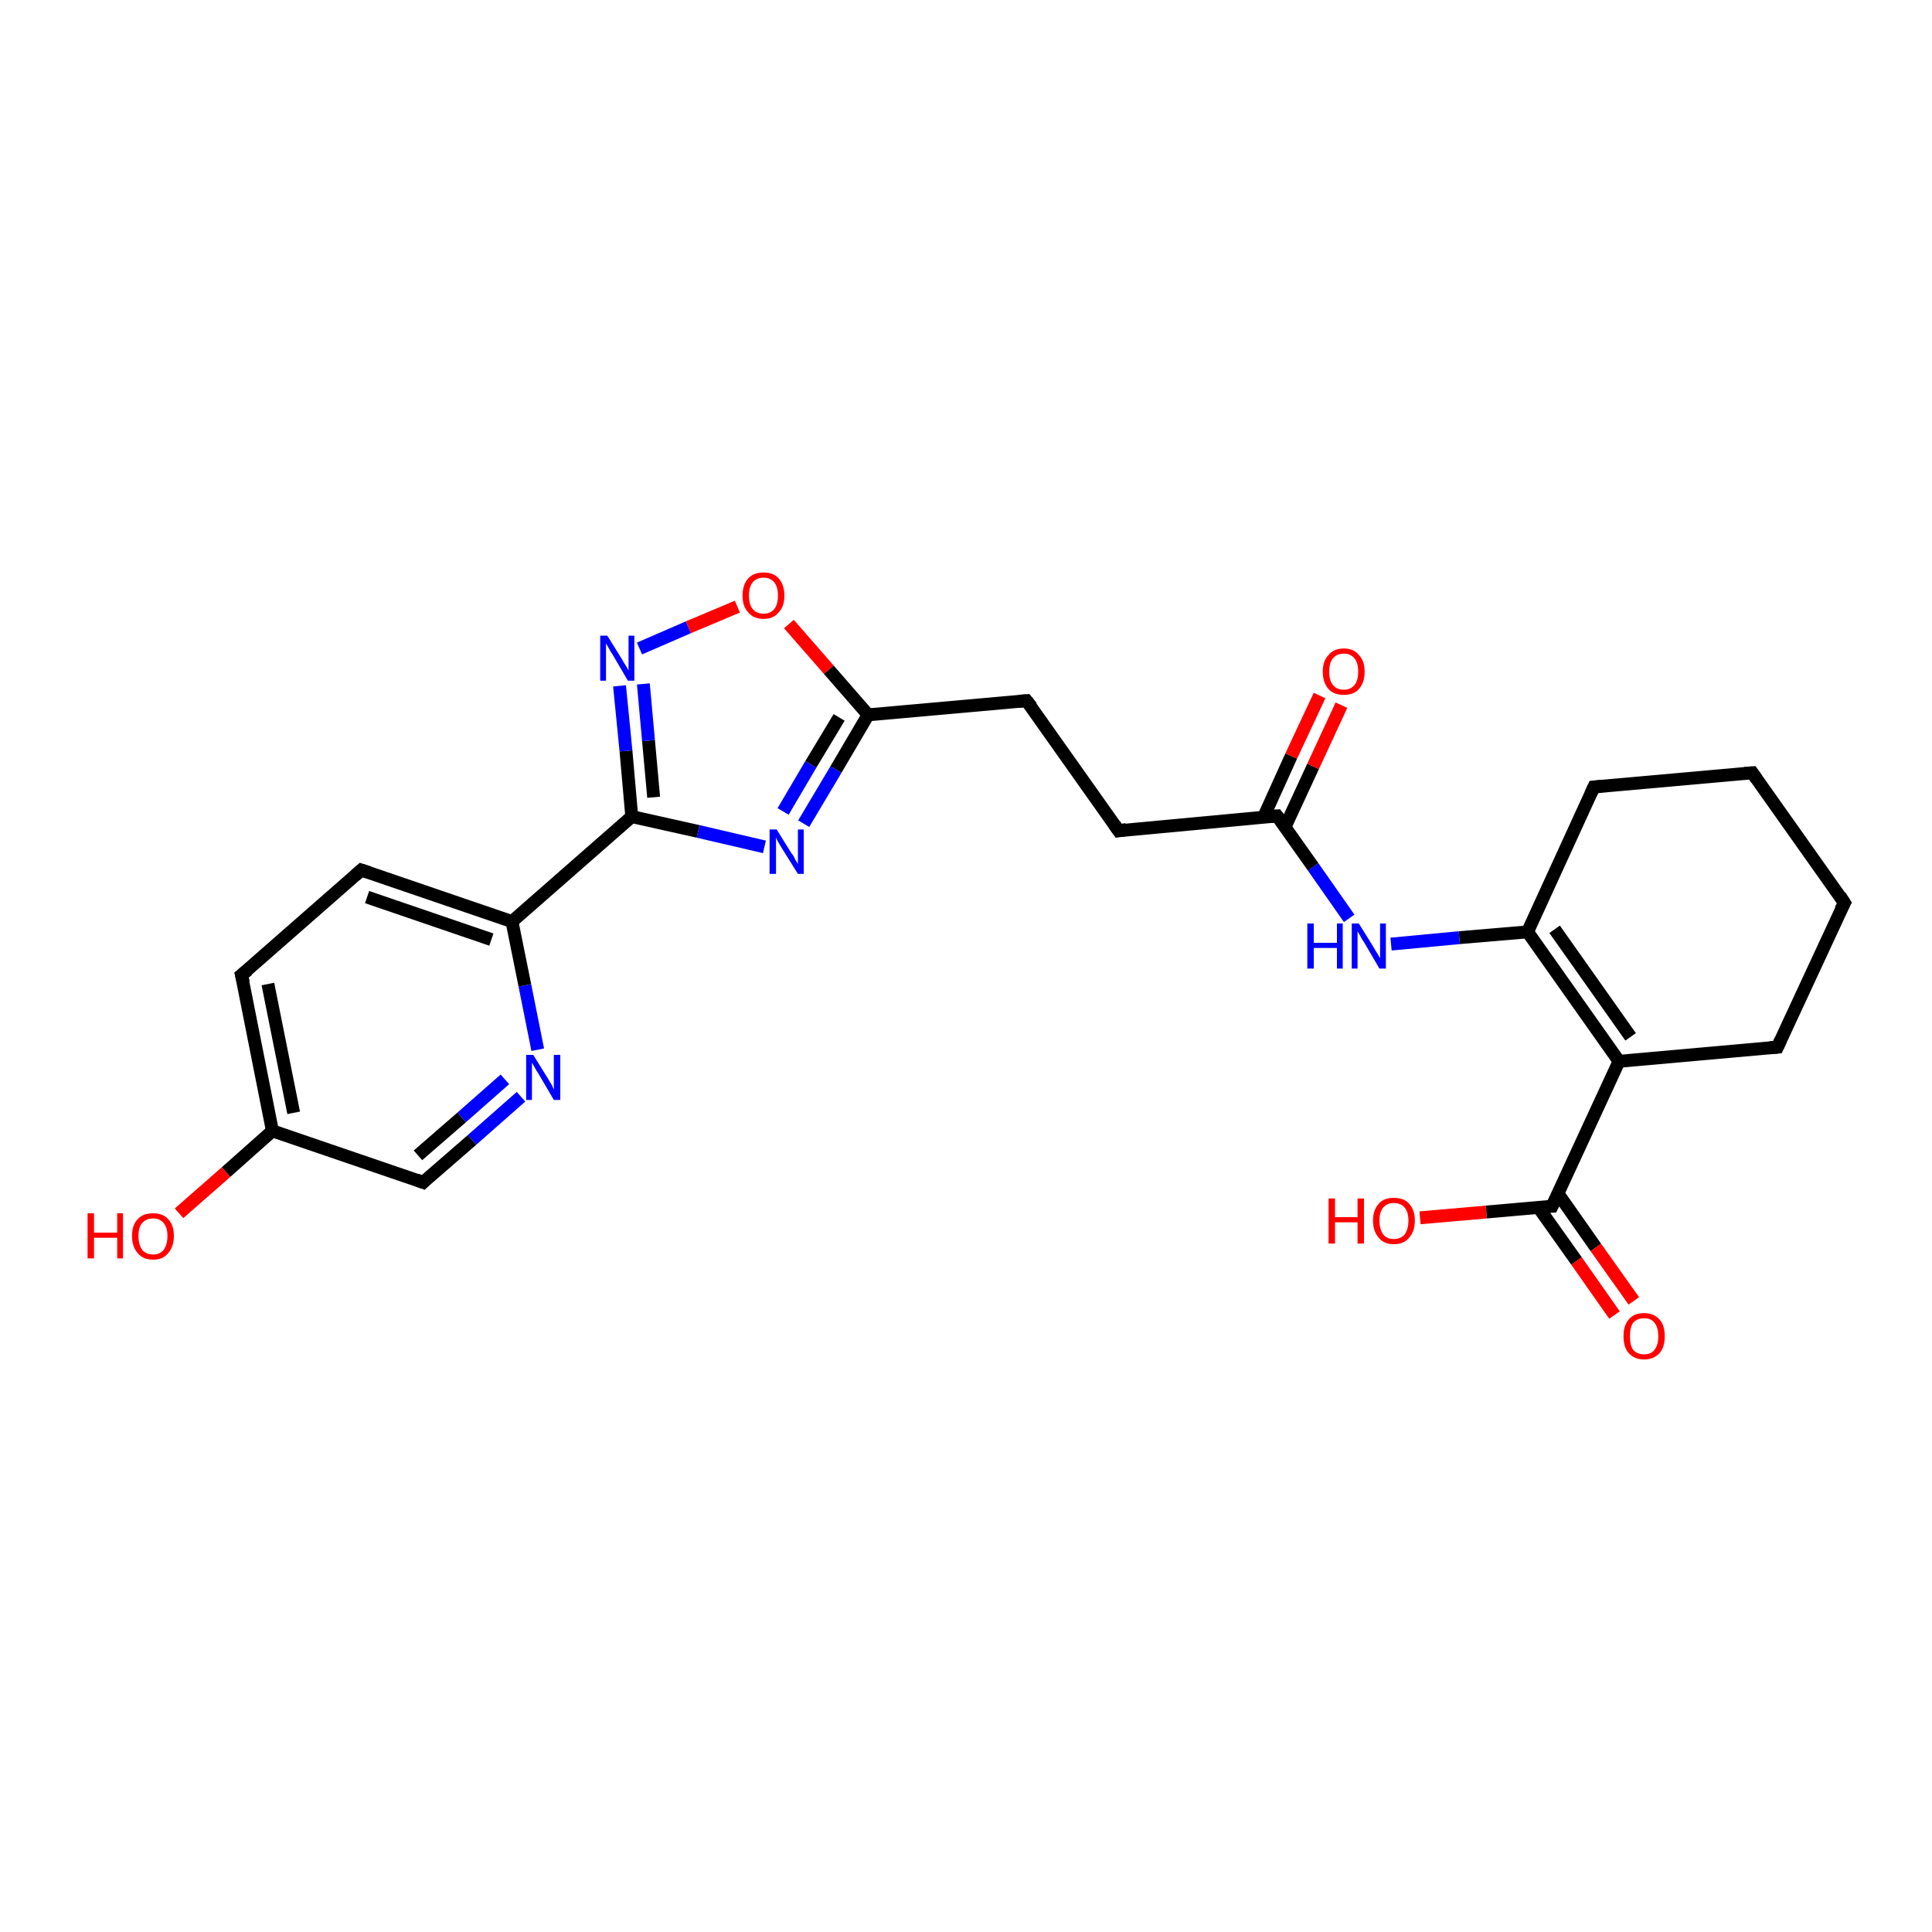 <?xml version='1.0' encoding='iso-8859-1'?>
<svg version='1.1' baseProfile='full'
              xmlns='http://www.w3.org/2000/svg'
                      xmlns:rdkit='http://www.rdkit.org/xml'
                      xmlns:xlink='http://www.w3.org/1999/xlink'
                  xml:space='preserve'
width='300px' height='300px' viewBox='0 0 300 300'>
<!-- END OF HEADER -->
<rect style='opacity:1.0;fill:#FFFFFF;stroke:none' width='300.0' height='300.0' x='0.0' y='0.0'> </rect>
<path class='bond-0 atom-0 atom-1' d='M 220.5,189.1 L 230.8,188.2' style='fill:none;fill-rule:evenodd;stroke:#FF0000;stroke-width:2.0px;stroke-linecap:butt;stroke-linejoin:miter;stroke-opacity:1' />
<path class='bond-0 atom-0 atom-1' d='M 230.8,188.2 L 241.0,187.3' style='fill:none;fill-rule:evenodd;stroke:#000000;stroke-width:2.0px;stroke-linecap:butt;stroke-linejoin:miter;stroke-opacity:1' />
<path class='bond-1 atom-1 atom-2' d='M 238.9,187.5 L 244.8,195.8' style='fill:none;fill-rule:evenodd;stroke:#000000;stroke-width:2.0px;stroke-linecap:butt;stroke-linejoin:miter;stroke-opacity:1' />
<path class='bond-1 atom-1 atom-2' d='M 244.8,195.8 L 250.7,204.2' style='fill:none;fill-rule:evenodd;stroke:#FF0000;stroke-width:2.0px;stroke-linecap:butt;stroke-linejoin:miter;stroke-opacity:1' />
<path class='bond-1 atom-1 atom-2' d='M 241.9,185.3 L 247.8,193.7' style='fill:none;fill-rule:evenodd;stroke:#000000;stroke-width:2.0px;stroke-linecap:butt;stroke-linejoin:miter;stroke-opacity:1' />
<path class='bond-1 atom-1 atom-2' d='M 247.8,193.7 L 253.7,202.0' style='fill:none;fill-rule:evenodd;stroke:#FF0000;stroke-width:2.0px;stroke-linecap:butt;stroke-linejoin:miter;stroke-opacity:1' />
<path class='bond-2 atom-1 atom-3' d='M 241.0,187.3 L 251.4,164.8' style='fill:none;fill-rule:evenodd;stroke:#000000;stroke-width:2.0px;stroke-linecap:butt;stroke-linejoin:miter;stroke-opacity:1' />
<path class='bond-3 atom-3 atom-4' d='M 251.4,164.8 L 237.2,144.7' style='fill:none;fill-rule:evenodd;stroke:#000000;stroke-width:2.0px;stroke-linecap:butt;stroke-linejoin:miter;stroke-opacity:1' />
<path class='bond-3 atom-3 atom-4' d='M 253.2,161.0 L 241.4,144.3' style='fill:none;fill-rule:evenodd;stroke:#000000;stroke-width:2.0px;stroke-linecap:butt;stroke-linejoin:miter;stroke-opacity:1' />
<path class='bond-4 atom-4 atom-5' d='M 237.2,144.7 L 247.5,122.2' style='fill:none;fill-rule:evenodd;stroke:#000000;stroke-width:2.0px;stroke-linecap:butt;stroke-linejoin:miter;stroke-opacity:1' />
<path class='bond-5 atom-5 atom-6' d='M 247.5,122.2 L 272.1,120.0' style='fill:none;fill-rule:evenodd;stroke:#000000;stroke-width:2.0px;stroke-linecap:butt;stroke-linejoin:miter;stroke-opacity:1' />
<path class='bond-6 atom-6 atom-7' d='M 272.1,120.0 L 286.4,140.2' style='fill:none;fill-rule:evenodd;stroke:#000000;stroke-width:2.0px;stroke-linecap:butt;stroke-linejoin:miter;stroke-opacity:1' />
<path class='bond-7 atom-7 atom-8' d='M 286.4,140.2 L 276.0,162.6' style='fill:none;fill-rule:evenodd;stroke:#000000;stroke-width:2.0px;stroke-linecap:butt;stroke-linejoin:miter;stroke-opacity:1' />
<path class='bond-8 atom-4 atom-9' d='M 237.2,144.7 L 226.6,145.6' style='fill:none;fill-rule:evenodd;stroke:#000000;stroke-width:2.0px;stroke-linecap:butt;stroke-linejoin:miter;stroke-opacity:1' />
<path class='bond-8 atom-4 atom-9' d='M 226.6,145.6 L 216.0,146.6' style='fill:none;fill-rule:evenodd;stroke:#0000FF;stroke-width:2.0px;stroke-linecap:butt;stroke-linejoin:miter;stroke-opacity:1' />
<path class='bond-9 atom-9 atom-10' d='M 209.5,142.6 L 203.9,134.6' style='fill:none;fill-rule:evenodd;stroke:#0000FF;stroke-width:2.0px;stroke-linecap:butt;stroke-linejoin:miter;stroke-opacity:1' />
<path class='bond-9 atom-9 atom-10' d='M 203.9,134.6 L 198.3,126.7' style='fill:none;fill-rule:evenodd;stroke:#000000;stroke-width:2.0px;stroke-linecap:butt;stroke-linejoin:miter;stroke-opacity:1' />
<path class='bond-10 atom-10 atom-11' d='M 199.5,128.5 L 203.9,119.0' style='fill:none;fill-rule:evenodd;stroke:#000000;stroke-width:2.0px;stroke-linecap:butt;stroke-linejoin:miter;stroke-opacity:1' />
<path class='bond-10 atom-10 atom-11' d='M 203.9,119.0 L 208.3,109.5' style='fill:none;fill-rule:evenodd;stroke:#FF0000;stroke-width:2.0px;stroke-linecap:butt;stroke-linejoin:miter;stroke-opacity:1' />
<path class='bond-10 atom-10 atom-11' d='M 196.2,126.9 L 200.5,117.4' style='fill:none;fill-rule:evenodd;stroke:#000000;stroke-width:2.0px;stroke-linecap:butt;stroke-linejoin:miter;stroke-opacity:1' />
<path class='bond-10 atom-10 atom-11' d='M 200.5,117.4 L 204.9,108.0' style='fill:none;fill-rule:evenodd;stroke:#FF0000;stroke-width:2.0px;stroke-linecap:butt;stroke-linejoin:miter;stroke-opacity:1' />
<path class='bond-11 atom-10 atom-12' d='M 198.3,126.7 L 173.7,129.0' style='fill:none;fill-rule:evenodd;stroke:#000000;stroke-width:2.0px;stroke-linecap:butt;stroke-linejoin:miter;stroke-opacity:1' />
<path class='bond-12 atom-12 atom-13' d='M 173.7,129.0 L 159.4,108.8' style='fill:none;fill-rule:evenodd;stroke:#000000;stroke-width:2.0px;stroke-linecap:butt;stroke-linejoin:miter;stroke-opacity:1' />
<path class='bond-13 atom-13 atom-14' d='M 159.4,108.8 L 134.8,111.0' style='fill:none;fill-rule:evenodd;stroke:#000000;stroke-width:2.0px;stroke-linecap:butt;stroke-linejoin:miter;stroke-opacity:1' />
<path class='bond-14 atom-14 atom-15' d='M 134.8,111.0 L 129.8,119.5' style='fill:none;fill-rule:evenodd;stroke:#000000;stroke-width:2.0px;stroke-linecap:butt;stroke-linejoin:miter;stroke-opacity:1' />
<path class='bond-14 atom-14 atom-15' d='M 129.8,119.5 L 124.8,127.9' style='fill:none;fill-rule:evenodd;stroke:#0000FF;stroke-width:2.0px;stroke-linecap:butt;stroke-linejoin:miter;stroke-opacity:1' />
<path class='bond-14 atom-14 atom-15' d='M 130.3,111.4 L 125.9,118.7' style='fill:none;fill-rule:evenodd;stroke:#000000;stroke-width:2.0px;stroke-linecap:butt;stroke-linejoin:miter;stroke-opacity:1' />
<path class='bond-14 atom-14 atom-15' d='M 125.9,118.7 L 121.6,126.0' style='fill:none;fill-rule:evenodd;stroke:#0000FF;stroke-width:2.0px;stroke-linecap:butt;stroke-linejoin:miter;stroke-opacity:1' />
<path class='bond-15 atom-15 atom-16' d='M 118.7,131.5 L 108.4,129.1' style='fill:none;fill-rule:evenodd;stroke:#0000FF;stroke-width:2.0px;stroke-linecap:butt;stroke-linejoin:miter;stroke-opacity:1' />
<path class='bond-15 atom-15 atom-16' d='M 108.4,129.1 L 98.1,126.8' style='fill:none;fill-rule:evenodd;stroke:#000000;stroke-width:2.0px;stroke-linecap:butt;stroke-linejoin:miter;stroke-opacity:1' />
<path class='bond-16 atom-16 atom-17' d='M 98.1,126.8 L 97.2,116.6' style='fill:none;fill-rule:evenodd;stroke:#000000;stroke-width:2.0px;stroke-linecap:butt;stroke-linejoin:miter;stroke-opacity:1' />
<path class='bond-16 atom-16 atom-17' d='M 97.2,116.6 L 96.2,106.5' style='fill:none;fill-rule:evenodd;stroke:#0000FF;stroke-width:2.0px;stroke-linecap:butt;stroke-linejoin:miter;stroke-opacity:1' />
<path class='bond-16 atom-16 atom-17' d='M 101.5,123.8 L 100.7,115.0' style='fill:none;fill-rule:evenodd;stroke:#000000;stroke-width:2.0px;stroke-linecap:butt;stroke-linejoin:miter;stroke-opacity:1' />
<path class='bond-16 atom-16 atom-17' d='M 100.7,115.0 L 99.9,106.2' style='fill:none;fill-rule:evenodd;stroke:#0000FF;stroke-width:2.0px;stroke-linecap:butt;stroke-linejoin:miter;stroke-opacity:1' />
<path class='bond-17 atom-17 atom-18' d='M 99.3,100.7 L 106.9,97.4' style='fill:none;fill-rule:evenodd;stroke:#0000FF;stroke-width:2.0px;stroke-linecap:butt;stroke-linejoin:miter;stroke-opacity:1' />
<path class='bond-17 atom-17 atom-18' d='M 106.9,97.4 L 114.5,94.2' style='fill:none;fill-rule:evenodd;stroke:#FF0000;stroke-width:2.0px;stroke-linecap:butt;stroke-linejoin:miter;stroke-opacity:1' />
<path class='bond-18 atom-16 atom-19' d='M 98.1,126.8 L 79.5,143.1' style='fill:none;fill-rule:evenodd;stroke:#000000;stroke-width:2.0px;stroke-linecap:butt;stroke-linejoin:miter;stroke-opacity:1' />
<path class='bond-19 atom-19 atom-20' d='M 79.5,143.1 L 56.1,135.1' style='fill:none;fill-rule:evenodd;stroke:#000000;stroke-width:2.0px;stroke-linecap:butt;stroke-linejoin:miter;stroke-opacity:1' />
<path class='bond-19 atom-19 atom-20' d='M 76.3,145.9 L 57.0,139.3' style='fill:none;fill-rule:evenodd;stroke:#000000;stroke-width:2.0px;stroke-linecap:butt;stroke-linejoin:miter;stroke-opacity:1' />
<path class='bond-20 atom-20 atom-21' d='M 56.1,135.1 L 37.5,151.4' style='fill:none;fill-rule:evenodd;stroke:#000000;stroke-width:2.0px;stroke-linecap:butt;stroke-linejoin:miter;stroke-opacity:1' />
<path class='bond-21 atom-21 atom-22' d='M 37.5,151.4 L 42.3,175.6' style='fill:none;fill-rule:evenodd;stroke:#000000;stroke-width:2.0px;stroke-linecap:butt;stroke-linejoin:miter;stroke-opacity:1' />
<path class='bond-21 atom-21 atom-22' d='M 41.6,152.8 L 45.6,172.8' style='fill:none;fill-rule:evenodd;stroke:#000000;stroke-width:2.0px;stroke-linecap:butt;stroke-linejoin:miter;stroke-opacity:1' />
<path class='bond-22 atom-22 atom-23' d='M 42.3,175.6 L 35.1,182.0' style='fill:none;fill-rule:evenodd;stroke:#000000;stroke-width:2.0px;stroke-linecap:butt;stroke-linejoin:miter;stroke-opacity:1' />
<path class='bond-22 atom-22 atom-23' d='M 35.1,182.0 L 27.8,188.4' style='fill:none;fill-rule:evenodd;stroke:#FF0000;stroke-width:2.0px;stroke-linecap:butt;stroke-linejoin:miter;stroke-opacity:1' />
<path class='bond-23 atom-22 atom-24' d='M 42.3,175.6 L 65.7,183.6' style='fill:none;fill-rule:evenodd;stroke:#000000;stroke-width:2.0px;stroke-linecap:butt;stroke-linejoin:miter;stroke-opacity:1' />
<path class='bond-24 atom-24 atom-25' d='M 65.7,183.6 L 73.3,177.0' style='fill:none;fill-rule:evenodd;stroke:#000000;stroke-width:2.0px;stroke-linecap:butt;stroke-linejoin:miter;stroke-opacity:1' />
<path class='bond-24 atom-24 atom-25' d='M 73.3,177.0 L 80.9,170.3' style='fill:none;fill-rule:evenodd;stroke:#0000FF;stroke-width:2.0px;stroke-linecap:butt;stroke-linejoin:miter;stroke-opacity:1' />
<path class='bond-24 atom-24 atom-25' d='M 64.9,179.4 L 71.7,173.5' style='fill:none;fill-rule:evenodd;stroke:#000000;stroke-width:2.0px;stroke-linecap:butt;stroke-linejoin:miter;stroke-opacity:1' />
<path class='bond-24 atom-24 atom-25' d='M 71.7,173.5 L 78.4,167.6' style='fill:none;fill-rule:evenodd;stroke:#0000FF;stroke-width:2.0px;stroke-linecap:butt;stroke-linejoin:miter;stroke-opacity:1' />
<path class='bond-25 atom-8 atom-3' d='M 276.0,162.6 L 251.4,164.8' style='fill:none;fill-rule:evenodd;stroke:#000000;stroke-width:2.0px;stroke-linecap:butt;stroke-linejoin:miter;stroke-opacity:1' />
<path class='bond-26 atom-18 atom-14' d='M 122.5,96.9 L 128.7,104.0' style='fill:none;fill-rule:evenodd;stroke:#FF0000;stroke-width:2.0px;stroke-linecap:butt;stroke-linejoin:miter;stroke-opacity:1' />
<path class='bond-26 atom-18 atom-14' d='M 128.7,104.0 L 134.8,111.0' style='fill:none;fill-rule:evenodd;stroke:#000000;stroke-width:2.0px;stroke-linecap:butt;stroke-linejoin:miter;stroke-opacity:1' />
<path class='bond-27 atom-25 atom-19' d='M 83.5,163.0 L 81.5,153.0' style='fill:none;fill-rule:evenodd;stroke:#0000FF;stroke-width:2.0px;stroke-linecap:butt;stroke-linejoin:miter;stroke-opacity:1' />
<path class='bond-27 atom-25 atom-19' d='M 81.5,153.0 L 79.5,143.1' style='fill:none;fill-rule:evenodd;stroke:#000000;stroke-width:2.0px;stroke-linecap:butt;stroke-linejoin:miter;stroke-opacity:1' />
<path d='M 240.5,187.3 L 241.0,187.3 L 241.6,186.1' style='fill:none;stroke:#000000;stroke-width:2.0px;stroke-linecap:butt;stroke-linejoin:miter;stroke-opacity:1;' />
<path d='M 247.0,123.3 L 247.5,122.2 L 248.7,122.1' style='fill:none;stroke:#000000;stroke-width:2.0px;stroke-linecap:butt;stroke-linejoin:miter;stroke-opacity:1;' />
<path d='M 270.9,120.1 L 272.1,120.0 L 272.8,121.0' style='fill:none;stroke:#000000;stroke-width:2.0px;stroke-linecap:butt;stroke-linejoin:miter;stroke-opacity:1;' />
<path d='M 285.7,139.1 L 286.4,140.2 L 285.8,141.3' style='fill:none;stroke:#000000;stroke-width:2.0px;stroke-linecap:butt;stroke-linejoin:miter;stroke-opacity:1;' />
<path d='M 276.5,161.5 L 276.0,162.6 L 274.8,162.7' style='fill:none;stroke:#000000;stroke-width:2.0px;stroke-linecap:butt;stroke-linejoin:miter;stroke-opacity:1;' />
<path d='M 198.6,127.1 L 198.3,126.7 L 197.1,126.8' style='fill:none;stroke:#000000;stroke-width:2.0px;stroke-linecap:butt;stroke-linejoin:miter;stroke-opacity:1;' />
<path d='M 174.9,128.8 L 173.7,129.0 L 173.0,128.0' style='fill:none;stroke:#000000;stroke-width:2.0px;stroke-linecap:butt;stroke-linejoin:miter;stroke-opacity:1;' />
<path d='M 160.2,109.8 L 159.4,108.8 L 158.2,108.9' style='fill:none;stroke:#000000;stroke-width:2.0px;stroke-linecap:butt;stroke-linejoin:miter;stroke-opacity:1;' />
<path d='M 57.3,135.5 L 56.1,135.1 L 55.2,135.9' style='fill:none;stroke:#000000;stroke-width:2.0px;stroke-linecap:butt;stroke-linejoin:miter;stroke-opacity:1;' />
<path d='M 38.5,150.6 L 37.5,151.4 L 37.8,152.6' style='fill:none;stroke:#000000;stroke-width:2.0px;stroke-linecap:butt;stroke-linejoin:miter;stroke-opacity:1;' />
<path d='M 64.6,183.2 L 65.7,183.6 L 66.1,183.2' style='fill:none;stroke:#000000;stroke-width:2.0px;stroke-linecap:butt;stroke-linejoin:miter;stroke-opacity:1;' />
<path class='atom-0' d='M 206.3 186.1
L 207.3 186.1
L 207.3 189.0
L 210.8 189.0
L 210.8 186.1
L 211.8 186.1
L 211.8 193.1
L 210.8 193.1
L 210.8 189.8
L 207.3 189.8
L 207.3 193.1
L 206.3 193.1
L 206.3 186.1
' fill='#FF0000'/>
<path class='atom-0' d='M 213.2 189.5
Q 213.2 187.9, 214.1 186.9
Q 214.9 186.0, 216.4 186.0
Q 218.0 186.0, 218.8 186.9
Q 219.7 187.9, 219.7 189.5
Q 219.7 191.2, 218.8 192.2
Q 218.0 193.2, 216.4 193.2
Q 214.9 193.2, 214.1 192.2
Q 213.2 191.2, 213.2 189.5
M 216.4 192.4
Q 217.5 192.4, 218.1 191.7
Q 218.7 190.9, 218.7 189.5
Q 218.7 188.2, 218.1 187.5
Q 217.5 186.8, 216.4 186.8
Q 215.4 186.8, 214.8 187.5
Q 214.2 188.2, 214.2 189.5
Q 214.2 190.9, 214.8 191.7
Q 215.4 192.4, 216.4 192.4
' fill='#FF0000'/>
<path class='atom-2' d='M 252.1 207.5
Q 252.1 205.8, 252.9 204.9
Q 253.7 203.9, 255.3 203.9
Q 256.8 203.9, 257.7 204.9
Q 258.5 205.8, 258.5 207.5
Q 258.5 209.2, 257.7 210.1
Q 256.8 211.1, 255.3 211.1
Q 253.8 211.1, 252.9 210.1
Q 252.1 209.2, 252.1 207.5
M 255.3 210.3
Q 256.4 210.3, 256.9 209.6
Q 257.5 208.9, 257.5 207.5
Q 257.5 206.1, 256.9 205.4
Q 256.4 204.7, 255.3 204.7
Q 254.2 204.7, 253.6 205.4
Q 253.1 206.1, 253.1 207.5
Q 253.1 208.9, 253.6 209.6
Q 254.2 210.3, 255.3 210.3
' fill='#FF0000'/>
<path class='atom-9' d='M 203.0 143.4
L 204.0 143.4
L 204.0 146.4
L 207.6 146.4
L 207.6 143.4
L 208.5 143.4
L 208.5 150.4
L 207.6 150.4
L 207.6 147.2
L 204.0 147.2
L 204.0 150.4
L 203.0 150.4
L 203.0 143.4
' fill='#0000FF'/>
<path class='atom-9' d='M 211.0 143.4
L 213.3 147.1
Q 213.5 147.5, 213.9 148.1
Q 214.3 148.8, 214.3 148.8
L 214.3 143.4
L 215.2 143.4
L 215.2 150.4
L 214.2 150.4
L 211.8 146.3
Q 211.5 145.9, 211.2 145.3
Q 210.9 144.8, 210.8 144.6
L 210.8 150.4
L 209.9 150.4
L 209.9 143.4
L 211.0 143.4
' fill='#0000FF'/>
<path class='atom-11' d='M 205.4 104.3
Q 205.4 102.6, 206.3 101.7
Q 207.1 100.7, 208.7 100.7
Q 210.2 100.7, 211.0 101.7
Q 211.9 102.6, 211.9 104.3
Q 211.9 106.0, 211.0 107.0
Q 210.2 107.9, 208.7 107.9
Q 207.1 107.9, 206.3 107.0
Q 205.4 106.0, 205.4 104.3
M 208.7 107.1
Q 209.7 107.1, 210.3 106.4
Q 210.9 105.7, 210.9 104.3
Q 210.9 102.9, 210.3 102.2
Q 209.7 101.5, 208.7 101.5
Q 207.6 101.5, 207.0 102.2
Q 206.4 102.9, 206.4 104.3
Q 206.4 105.7, 207.0 106.4
Q 207.6 107.1, 208.7 107.1
' fill='#FF0000'/>
<path class='atom-15' d='M 120.6 128.8
L 122.9 132.5
Q 123.2 132.8, 123.5 133.5
Q 123.9 134.1, 123.9 134.2
L 123.9 128.8
L 124.8 128.8
L 124.8 135.7
L 123.9 135.7
L 121.4 131.7
Q 121.1 131.2, 120.8 130.7
Q 120.5 130.1, 120.5 130.0
L 120.5 135.7
L 119.5 135.7
L 119.5 128.8
L 120.6 128.8
' fill='#0000FF'/>
<path class='atom-17' d='M 94.3 98.7
L 96.6 102.4
Q 96.8 102.8, 97.2 103.4
Q 97.6 104.1, 97.6 104.1
L 97.6 98.7
L 98.5 98.7
L 98.5 105.7
L 97.5 105.7
L 95.1 101.6
Q 94.8 101.2, 94.5 100.6
Q 94.2 100.1, 94.1 99.9
L 94.1 105.7
L 93.2 105.7
L 93.2 98.7
L 94.3 98.7
' fill='#0000FF'/>
<path class='atom-18' d='M 115.3 92.5
Q 115.3 90.8, 116.2 89.8
Q 117.0 88.9, 118.6 88.9
Q 120.1 88.9, 120.9 89.8
Q 121.8 90.8, 121.8 92.5
Q 121.8 94.2, 120.9 95.1
Q 120.1 96.1, 118.6 96.1
Q 117.0 96.1, 116.2 95.1
Q 115.3 94.2, 115.3 92.5
M 118.6 95.3
Q 119.6 95.3, 120.2 94.6
Q 120.8 93.9, 120.8 92.5
Q 120.8 91.1, 120.2 90.4
Q 119.6 89.7, 118.6 89.7
Q 117.5 89.7, 116.9 90.4
Q 116.3 91.1, 116.3 92.5
Q 116.3 93.9, 116.9 94.6
Q 117.5 95.3, 118.6 95.3
' fill='#FF0000'/>
<path class='atom-23' d='M 13.6 188.4
L 14.6 188.4
L 14.6 191.4
L 18.2 191.4
L 18.2 188.4
L 19.1 188.4
L 19.1 195.4
L 18.2 195.4
L 18.2 192.2
L 14.6 192.2
L 14.6 195.4
L 13.6 195.4
L 13.6 188.4
' fill='#FF0000'/>
<path class='atom-23' d='M 20.5 191.9
Q 20.5 190.2, 21.4 189.3
Q 22.2 188.4, 23.8 188.4
Q 25.3 188.4, 26.1 189.3
Q 27.0 190.2, 27.0 191.9
Q 27.0 193.6, 26.1 194.6
Q 25.3 195.6, 23.8 195.6
Q 22.2 195.6, 21.4 194.6
Q 20.5 193.6, 20.5 191.9
M 23.8 194.8
Q 24.8 194.8, 25.4 194.1
Q 26.0 193.3, 26.0 191.9
Q 26.0 190.6, 25.4 189.9
Q 24.8 189.2, 23.8 189.2
Q 22.7 189.2, 22.1 189.9
Q 21.5 190.5, 21.5 191.9
Q 21.5 193.3, 22.1 194.1
Q 22.7 194.8, 23.8 194.8
' fill='#FF0000'/>
<path class='atom-25' d='M 82.8 163.8
L 85.1 167.5
Q 85.3 167.9, 85.7 168.5
Q 86.0 169.2, 86.0 169.2
L 86.0 163.8
L 87.0 163.8
L 87.0 170.8
L 86.0 170.8
L 83.6 166.7
Q 83.3 166.3, 83.0 165.7
Q 82.7 165.2, 82.6 165.0
L 82.6 170.8
L 81.7 170.8
L 81.7 163.8
L 82.8 163.8
' fill='#0000FF'/>
</svg>

